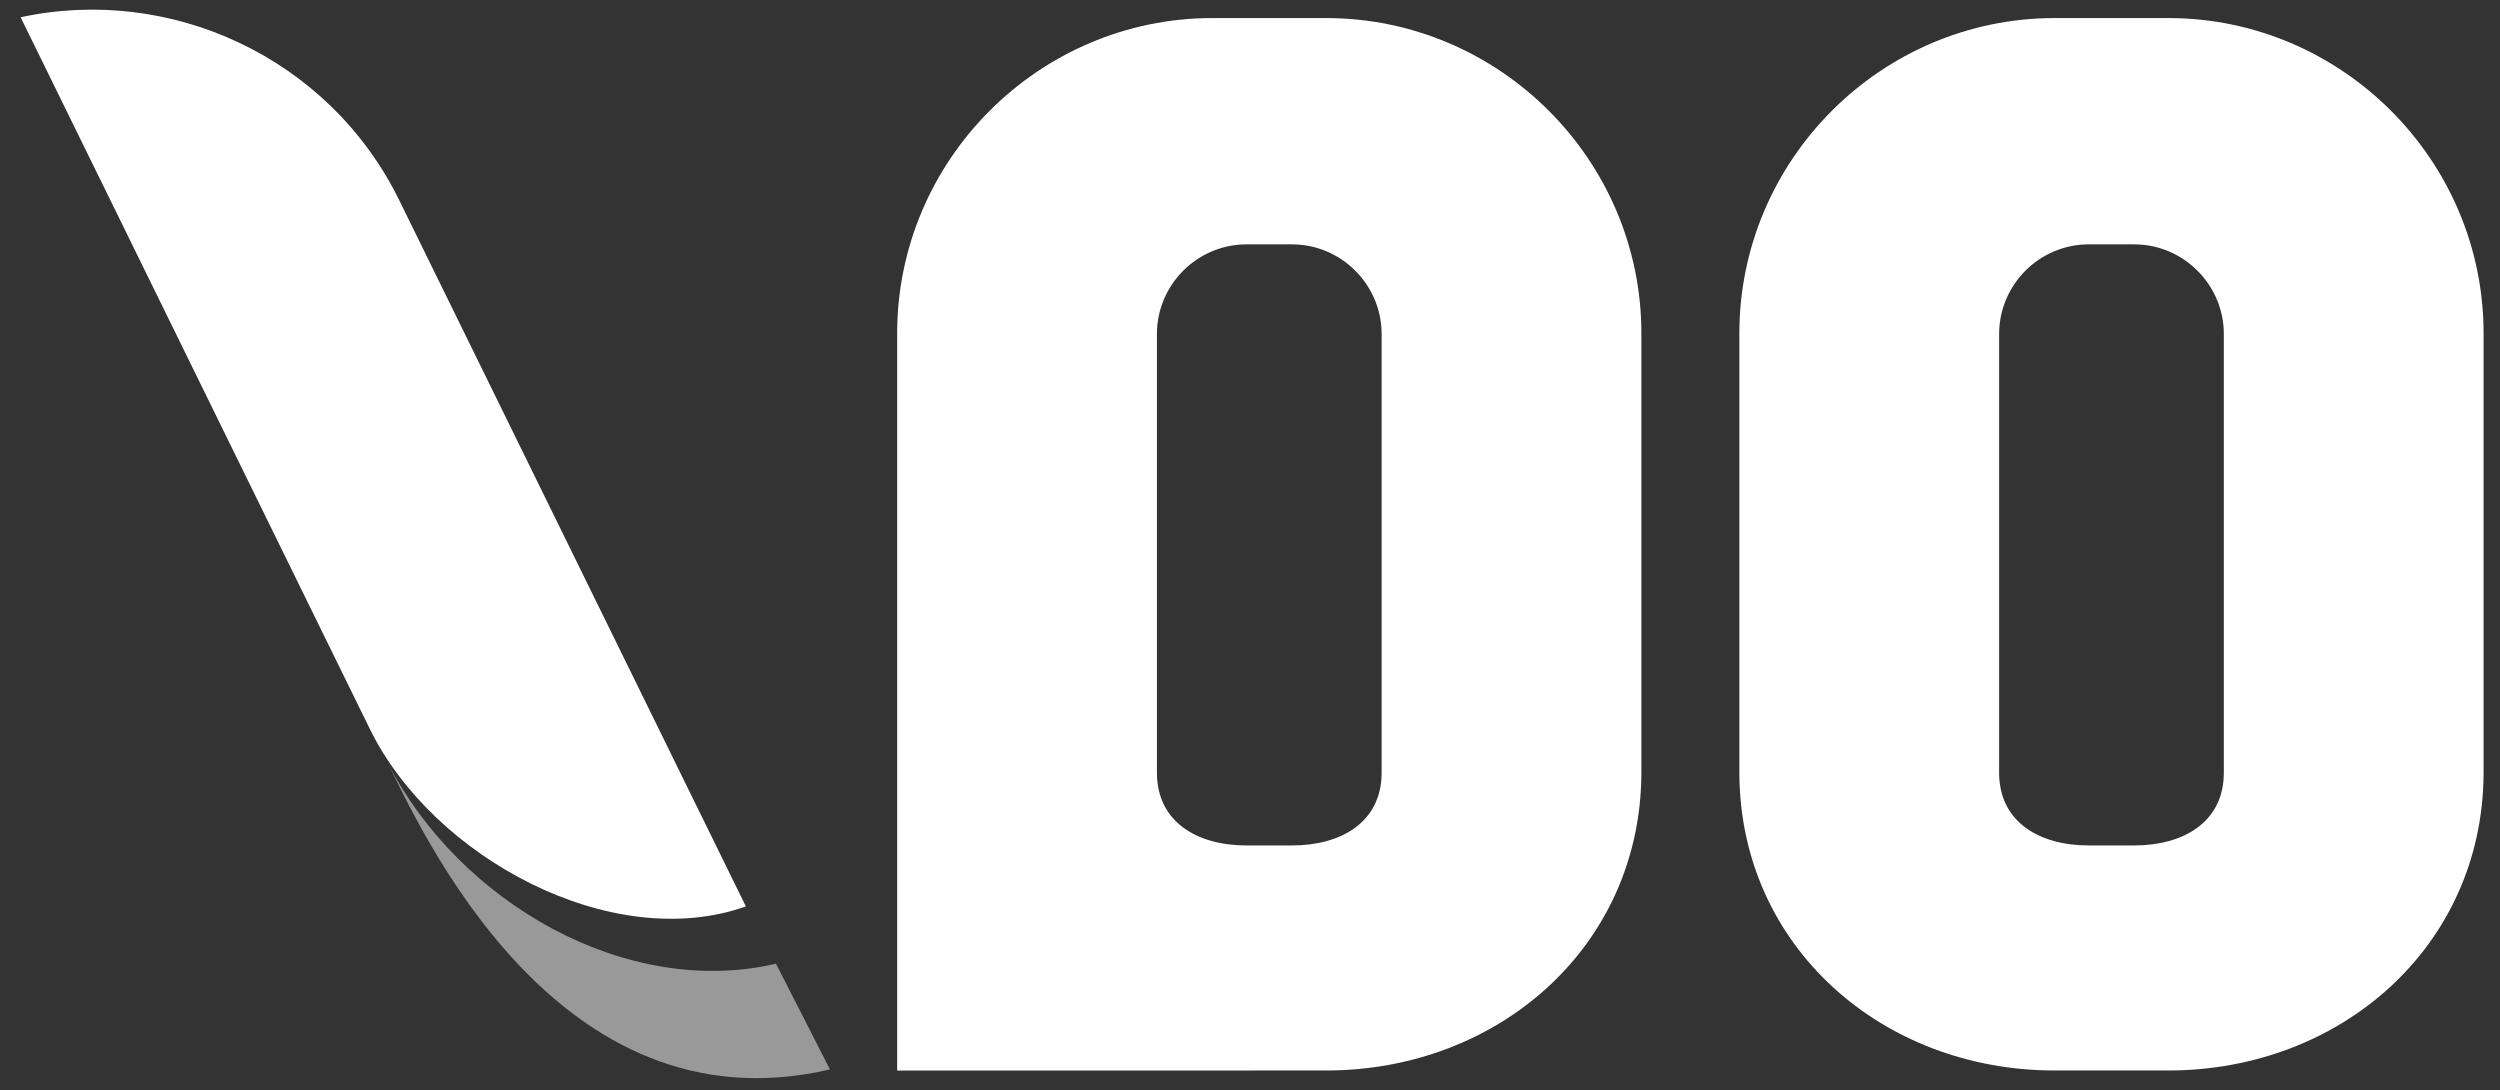 <?xml version="1.0" encoding="utf-8"?>
<!-- Generator: Adobe Illustrator 16.0.0, SVG Export Plug-In . SVG Version: 6.00 Build 0)  -->
<!DOCTYPE svg PUBLIC "-//W3C//DTD SVG 1.1//EN" "http://www.w3.org/Graphics/SVG/1.1/DTD/svg11.dtd">
<svg version="1.1" id="Layer_1" xmlns="http://www.w3.org/2000/svg" xmlns:xlink="http://www.w3.org/1999/xlink" x="0px" y="0px"
	 width="297.5px" height="129.75px" viewBox="0 0 297.5 129.75" enable-background="new 0 0 297.5 129.75" xml:space="preserve">
<rect x="0" y="0" width="297.5" height="129.75" fill="#333333" stroke="none"/>
<path opacity="0.5" fill-rule="evenodd" clip-rule="evenodd" fill="#FFFFFF" d="M46.051,90.64
	c8.634,16.886,28.57,28.176,46.291,24.043l6.422,12.578C66.031,134.892,49.946,98.279,46.051,90.64z"/>
<path fill-rule="evenodd" clip-rule="evenodd" fill="#F26424" d="M64.606,2.149"/>
<path fill-rule="evenodd" clip-rule="evenodd" fill="#FFFFFF" d="M88.759,107.864c-15.993,5.675-37.256-5.847-44.737-21.095
	L2.454,2.056c17.784-3.85,36.683,4.736,45.047,21.756L88.759,107.864z"/>
<path fill-rule="evenodd" clip-rule="evenodd" fill="#FFFFFF" d="M295.546,92.129v-52.46c0-20.64-16.891-37.52-37.53-37.52h-13.51
	c-20.641,0-37.521,16.88-37.521,37.52v52.46c0.141,20.52,16.99,35.26,37.521,35.26h13.51
	C278.546,127.389,295.396,112.648,295.546,92.129z M264.636,92.068c-0.07,5.801-4.84,8.541-10.67,8.541h-5.41
	c-5.82,0-10.59-2.74-10.66-8.541V39.749c0-2.94,1.2-5.6,3.13-7.54c1.94-1.93,4.601-3.13,7.53-3.13h5.41c2.93,0,5.6,1.2,7.529,3.13
	c1.94,1.94,3.141,4.6,3.141,7.54V92.068z"/>
<path fill-rule="evenodd" clip-rule="evenodd" fill="#FFFFFF" d="M195.324,92.129v-52.46c0-20.64-16.891-37.52-37.53-37.52h-13.51
	c-20.641,0-37.521,16.88-37.521,37.52v87.723l51.03-0.003C178.324,127.389,195.174,112.648,195.324,92.129z M164.414,92.068
	c-0.07,5.801-4.84,8.541-10.67,8.541h-5.41c-5.82,0-10.59-2.74-10.66-8.541V39.749c0-2.94,1.2-5.6,3.13-7.54
	c1.94-1.93,4.601-3.13,7.53-3.13h5.41c2.93,0,5.6,1.2,7.529,3.13c1.94,1.94,3.141,4.6,3.141,7.54V92.068z"/>
</svg>
